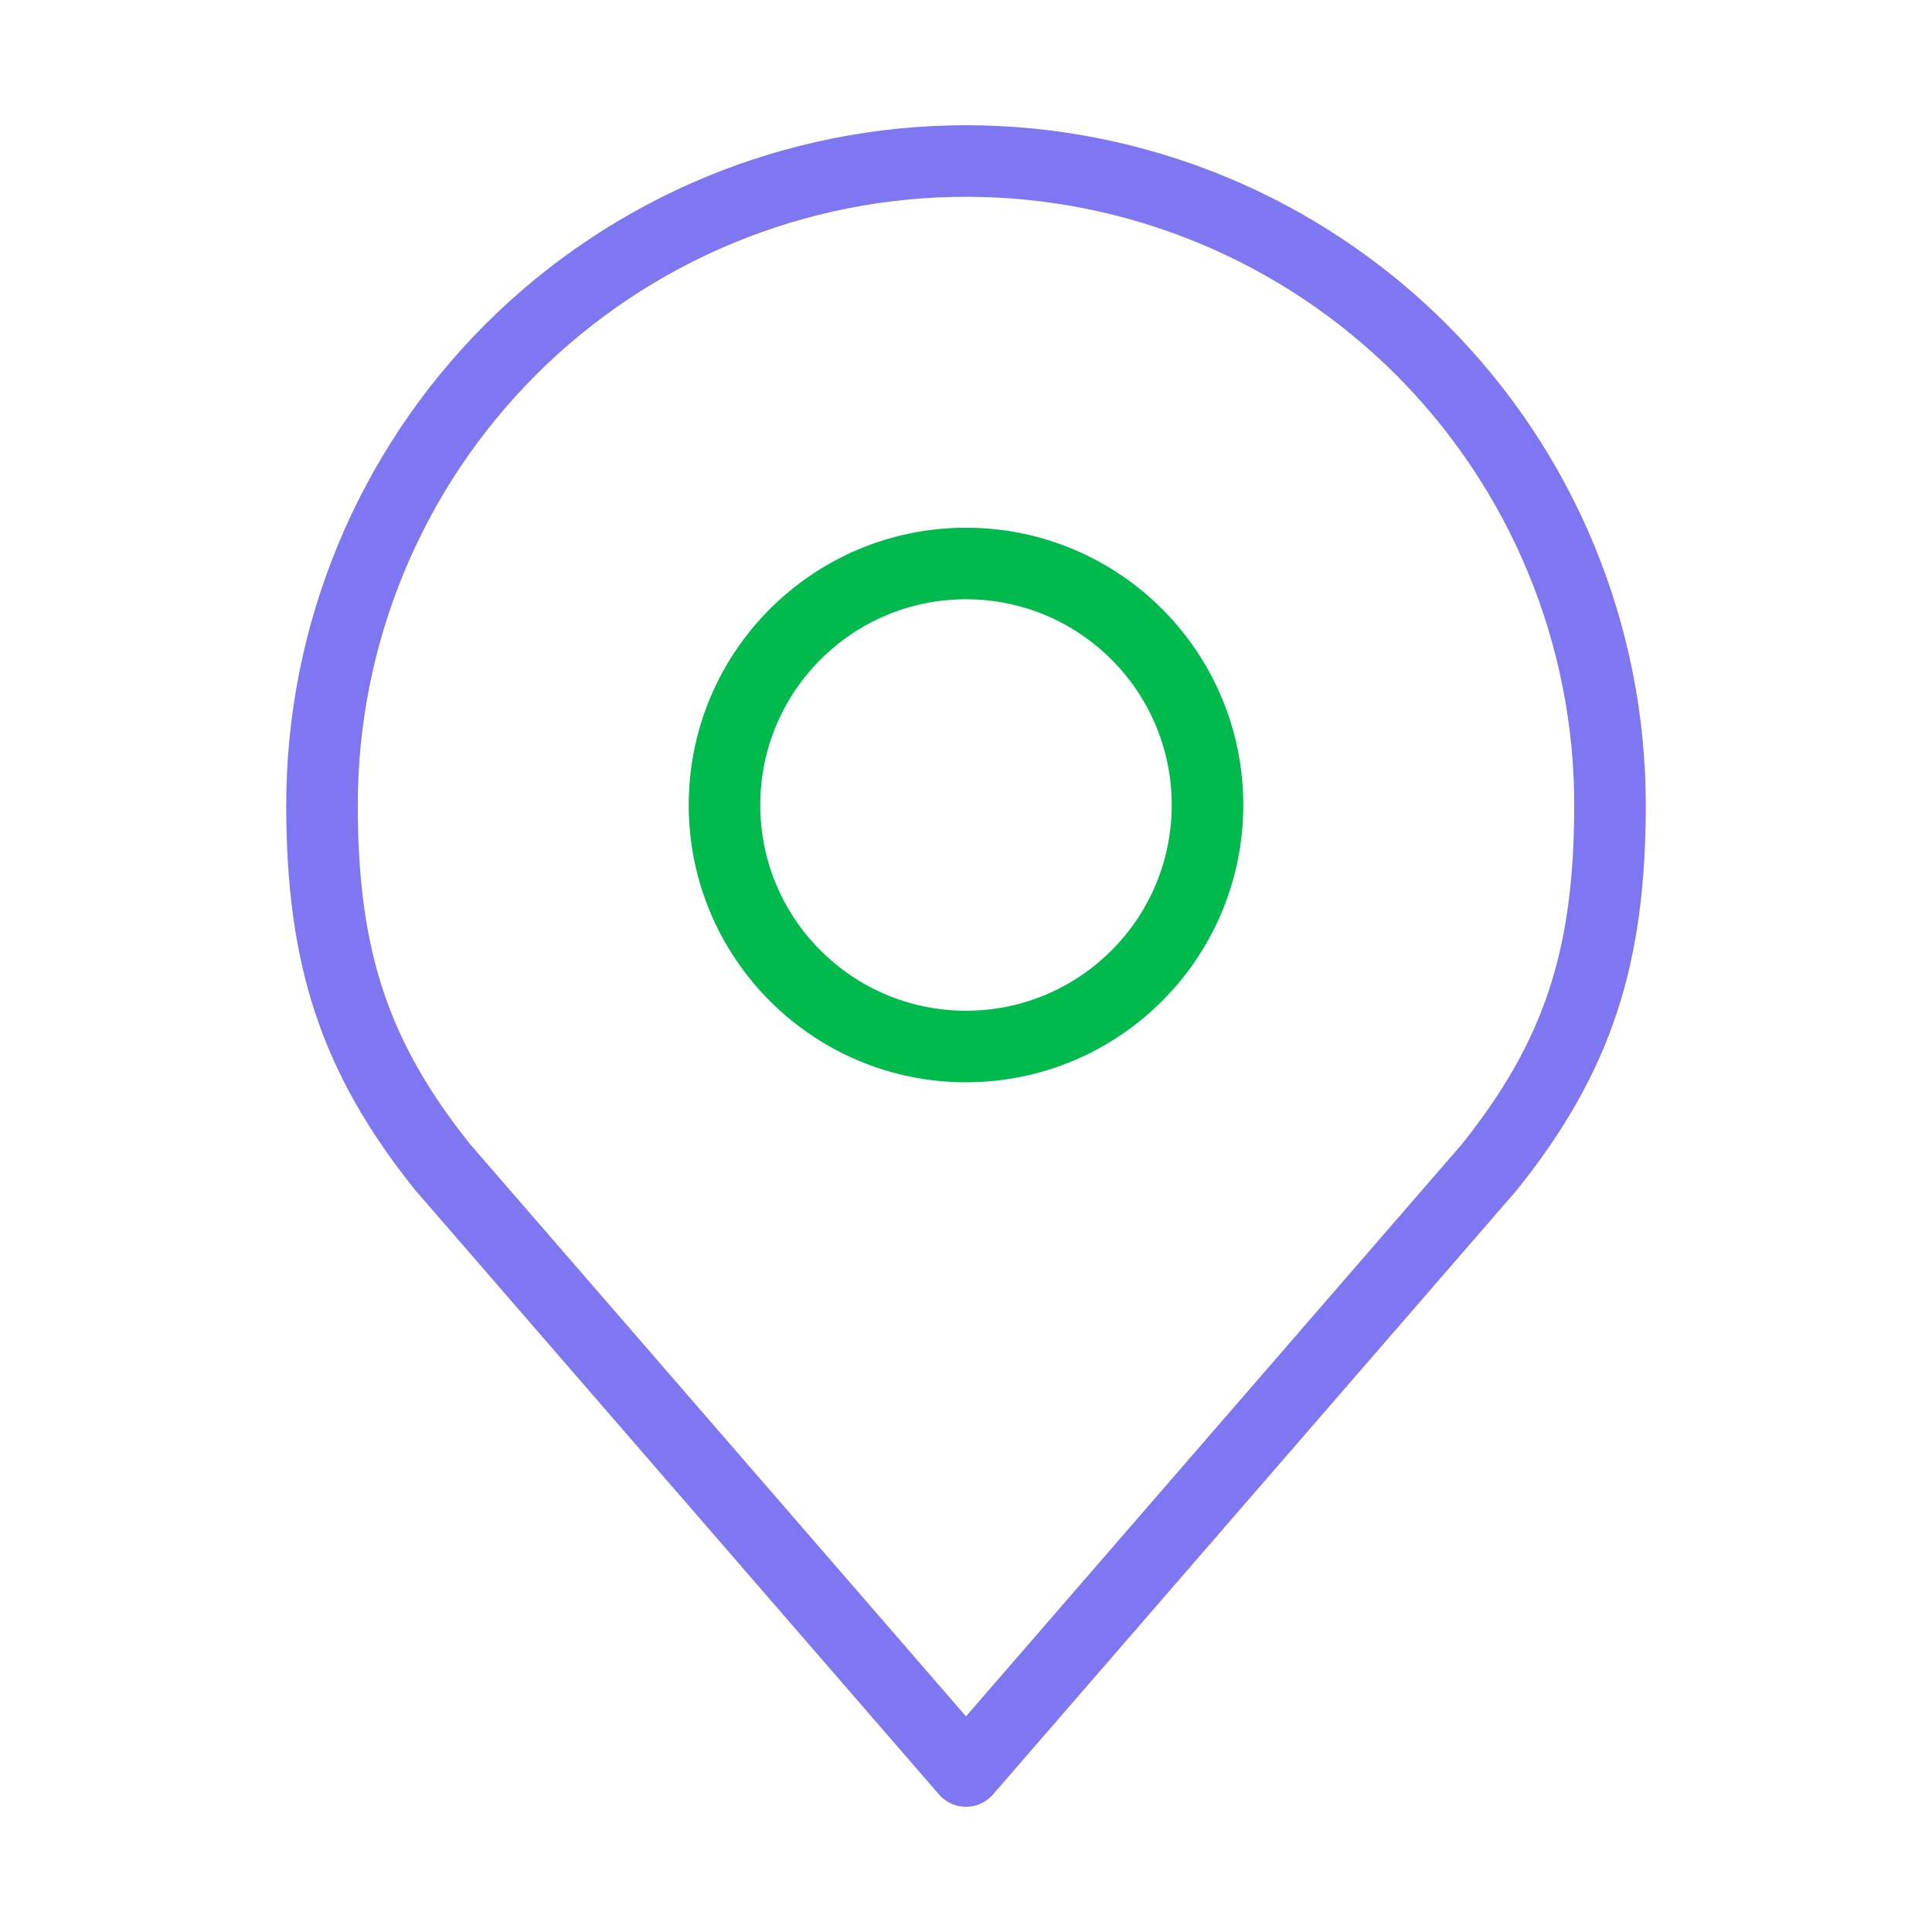 <?xml version="1.0" encoding="UTF-8"?> <svg xmlns="http://www.w3.org/2000/svg" width="81" height="81" viewBox="0 0 81 81" fill="none"><path d="M40.5 43.875C46.092 43.875 50.625 39.342 50.625 33.75C50.625 28.158 46.092 23.625 40.5 23.625C34.908 23.625 30.375 28.158 30.375 33.75C30.375 39.342 34.908 43.875 40.5 43.875Z" stroke="#01BA4E" stroke-width="3" stroke-linecap="round" stroke-linejoin="round"></path><path d="M40.5 6.75C33.339 6.75 26.472 9.594 21.408 14.658C16.345 19.721 13.5 26.589 13.5 33.75C13.5 40.135 14.857 44.313 18.562 48.937L40.5 74.25L62.438 48.937C66.143 44.313 67.5 40.135 67.5 33.75C67.5 26.589 64.655 19.721 59.592 14.658C54.528 9.594 47.661 6.75 40.5 6.75Z" stroke="#7F77F1" stroke-width="3" stroke-linecap="round" stroke-linejoin="round"></path></svg> 